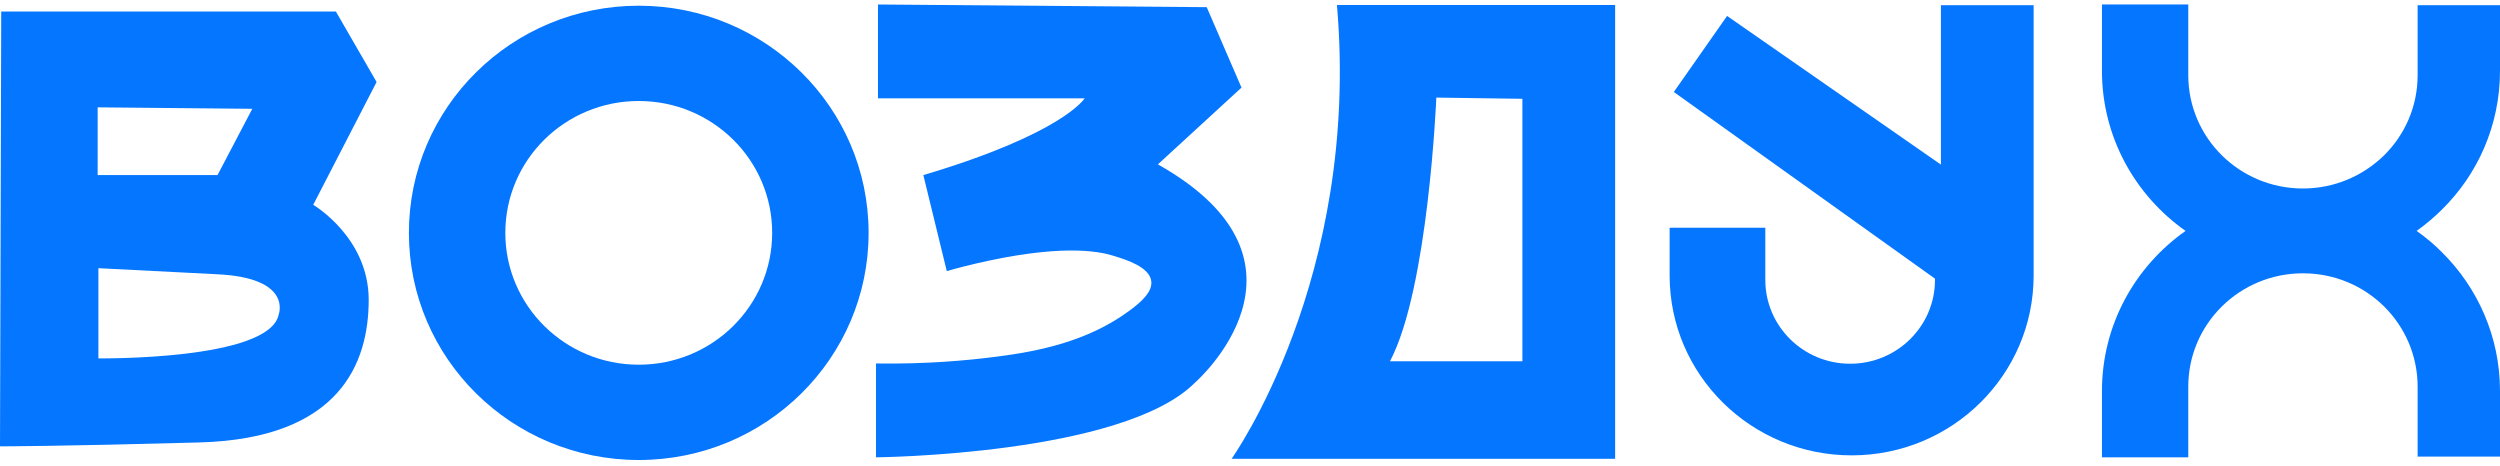 <?xml version="1.0" encoding="UTF-8"?> <svg xmlns="http://www.w3.org/2000/svg" width="236" height="44" viewBox="0 0 236 44" fill="none"><g clip-path="url(#clip0_156_8868)"><path d="M0.116 1.091H31.709L35.55 7.74L29.567 19.335C29.567 19.335 34.805 22.395 34.805 28.308C34.805 34.221 32.128 41.399 18.834 41.767C5.541 42.135 0 42.135 0 42.135L0.116 1.091ZM9.219 10.133V16.529H20.534L23.817 10.271L9.219 10.133ZM9.289 25.317V33.83C9.289 33.83 25.446 34.037 26.308 29.689C26.308 29.689 27.658 26.237 20.534 25.892C13.41 25.524 9.289 25.317 9.289 25.317Z" fill="#0576FF"></path><path d="M72.893 21.982C72.893 28.861 67.259 34.428 60.298 34.428C53.337 34.428 47.703 28.861 47.703 21.982C47.703 15.102 53.337 9.535 60.298 9.535C67.259 9.535 72.893 15.102 72.893 21.982ZM60.298 0.539C48.308 0.539 38.6 10.133 38.6 21.982C38.6 33.83 48.308 43.424 60.298 43.424C72.288 43.424 81.996 33.83 81.996 21.982C81.996 10.133 72.264 0.539 60.298 0.539Z" fill="#0576FF"></path><path d="M82.881 0.424V9.282H102.39C102.39 9.282 100.388 12.595 87.164 16.529L89.376 25.593C90.237 25.34 91.634 24.972 93.357 24.604C100.947 22.994 104.113 23.822 105.254 24.19C106.348 24.535 108.49 25.202 108.676 26.514C108.816 27.457 107.908 28.4 106.534 29.39C102.623 32.242 98.037 33.163 94.079 33.669C91.262 34.037 87.374 34.382 82.694 34.313V43.171C82.694 43.171 105.975 42.964 112.797 36.131C112.797 36.131 125.811 24.811 109.305 15.516L117.197 8.269L113.914 0.677L82.881 0.424Z" fill="#0576FF"></path><path d="M126.207 0.47H152.468V43.309H116.266C116.266 43.286 128.441 26.306 126.207 0.47ZM135.589 9.212C135.589 9.212 134.844 27.25 131.212 34.106H143.714V9.327L135.589 9.212Z" fill="#0576FF"></path><path d="M163.037 1.505L158.008 8.683L182.663 26.306V26.422C182.663 30.793 179.078 34.336 174.654 34.336C170.231 34.336 166.646 30.793 166.646 26.422V21.498H157.613V26.007C157.613 35.394 165.319 42.986 174.794 42.986C184.293 42.986 191.975 35.371 191.975 26.007V0.493H183.222V15.539L163.037 1.505Z" fill="#0576FF"></path><path d="M230.506 19.796C229.761 20.532 228.969 21.199 228.131 21.797C228.969 22.395 229.784 23.063 230.506 23.799C233.905 27.158 236 31.805 236 36.913V43.102H228.224V36.499C228.224 33.554 227.013 30.862 225.058 28.929C223.102 26.997 220.402 25.8 217.398 25.8C211.415 25.8 206.573 30.586 206.573 36.499V43.171H198.424V36.913C198.424 30.678 201.544 25.156 206.317 21.797C201.544 18.438 198.424 12.917 198.424 6.682V0.424H206.573V7.096C206.573 13.009 211.415 17.794 217.398 17.794C220.378 17.794 223.079 16.598 225.058 14.665C227.013 12.732 228.224 10.064 228.224 7.096V0.493H236V6.682C236 11.812 233.905 16.46 230.506 19.796Z" fill="#0576FF"></path></g><defs><clipPath id="clip0_156_8868"><rect width="236" height="43" fill="white" transform="translate(0 0.424)"></rect></clipPath></defs></svg> 